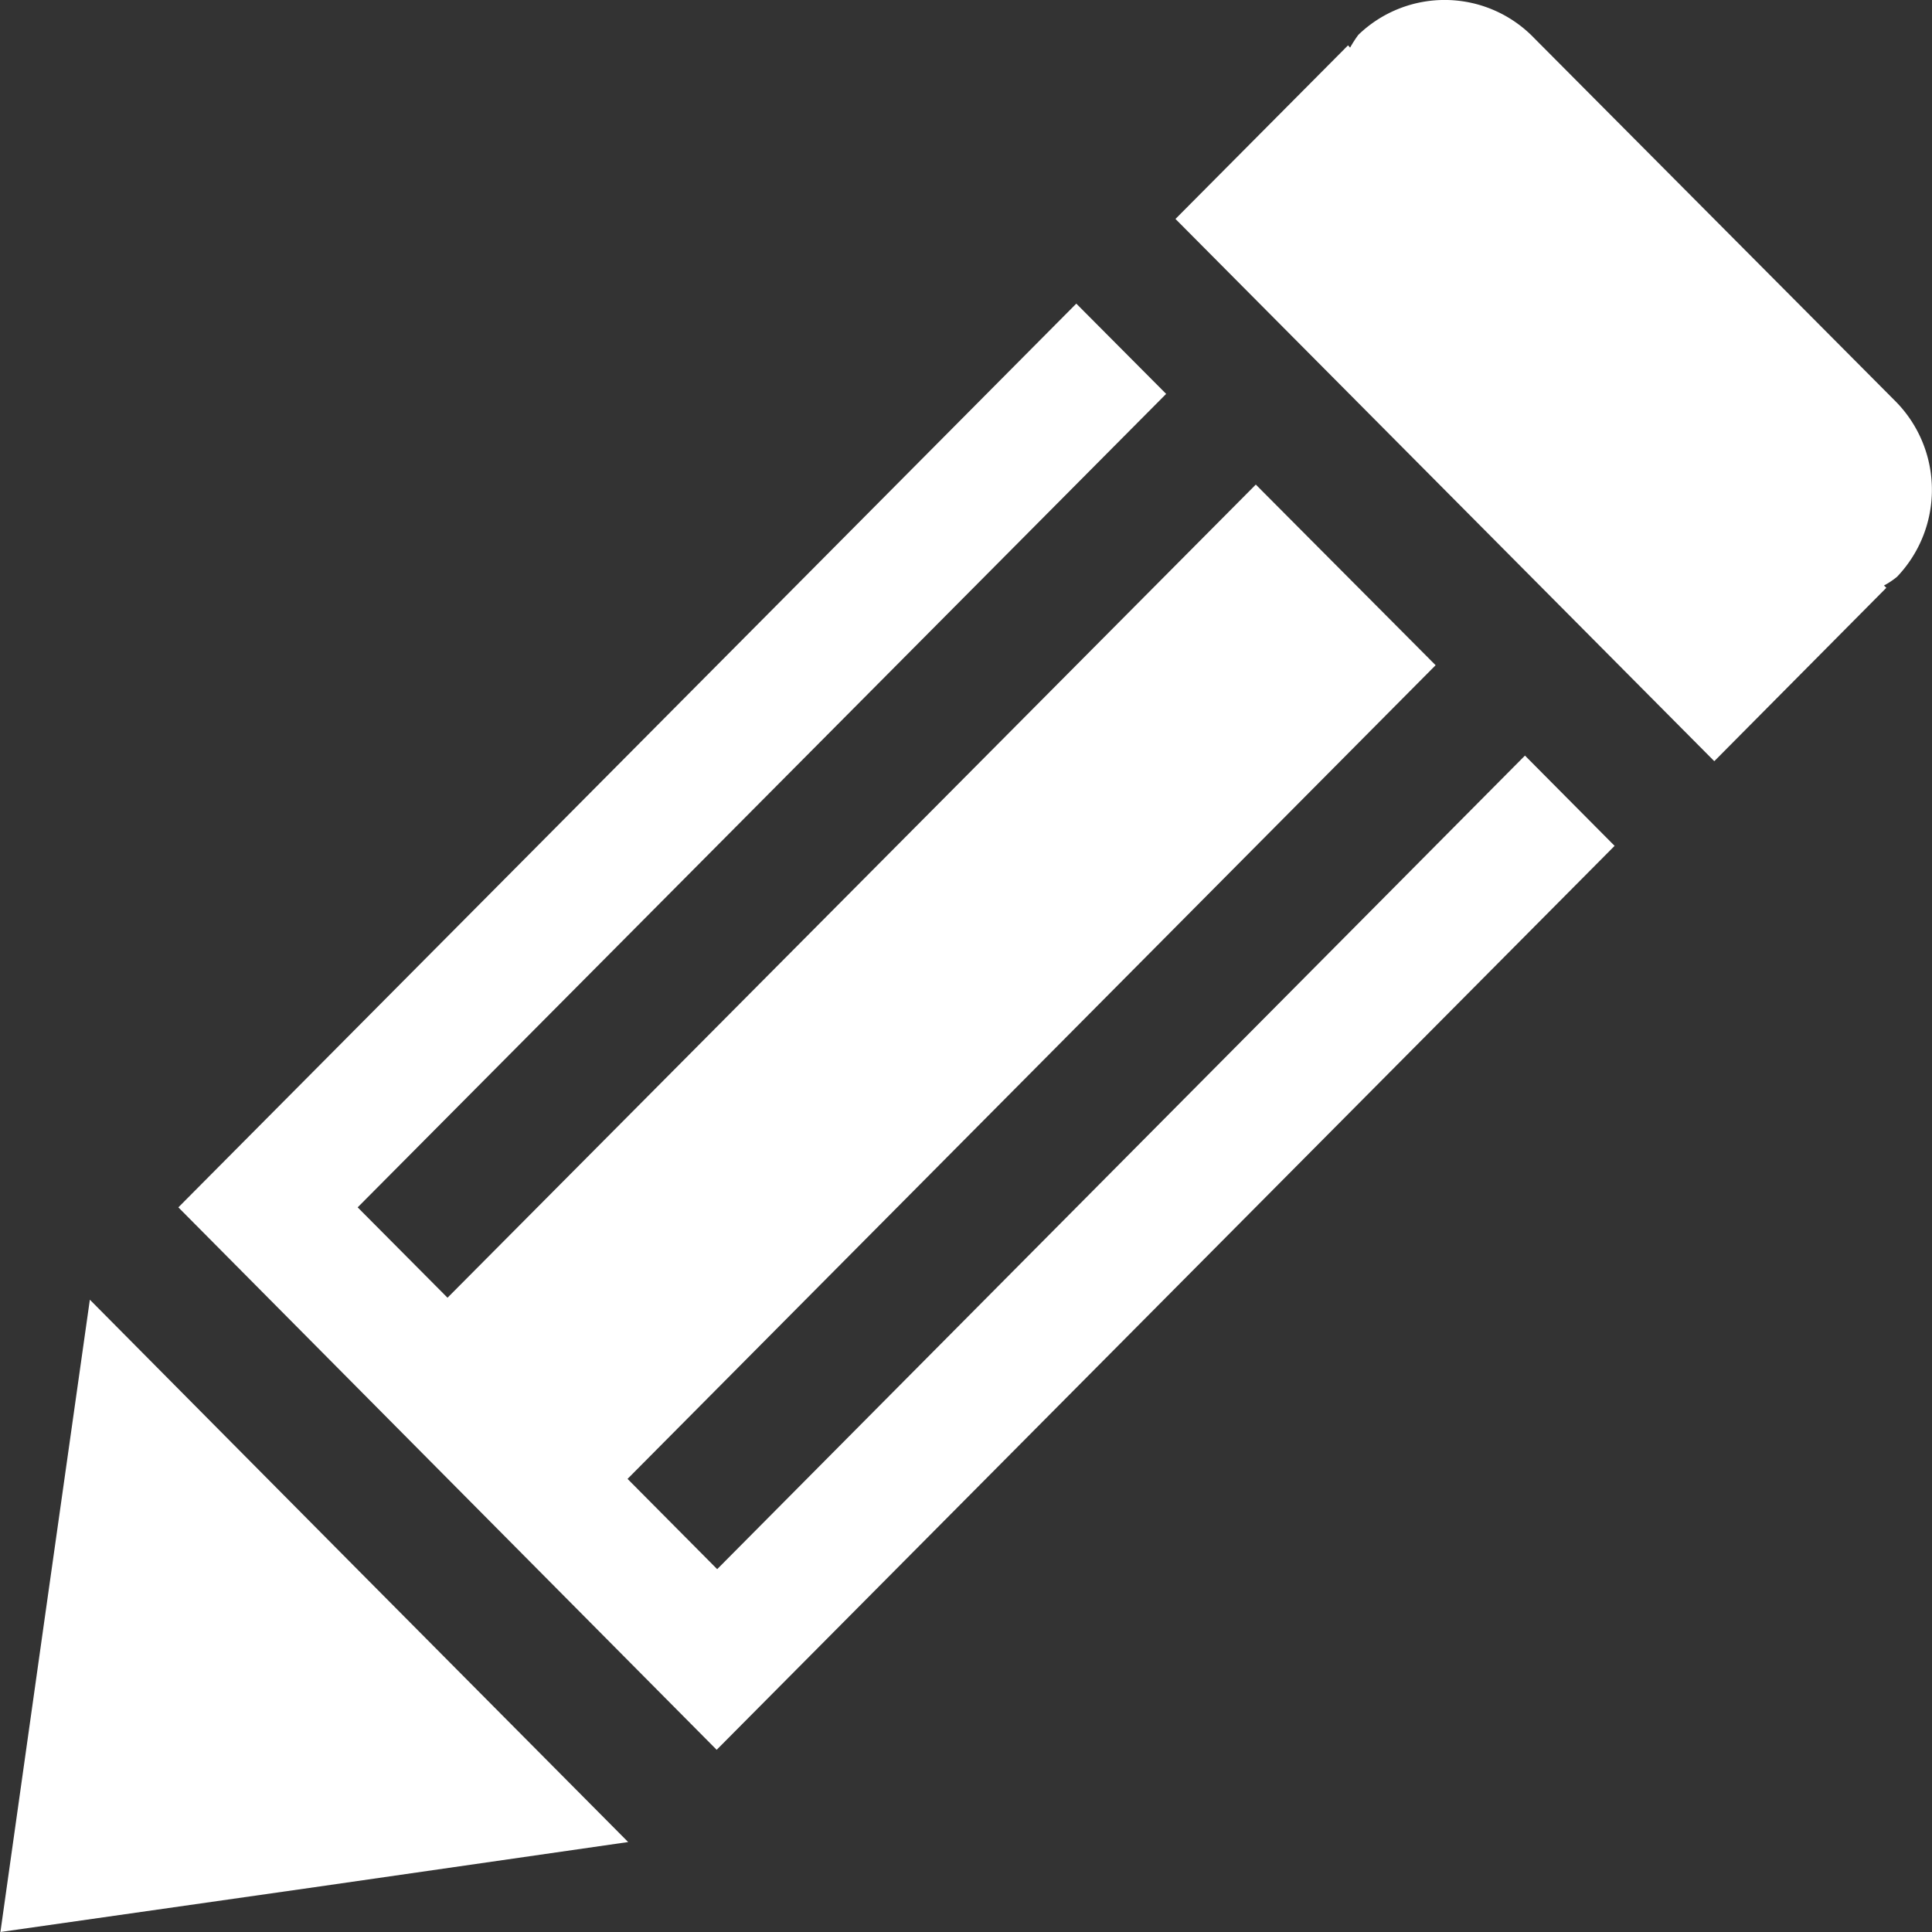 <svg id="Group_58" data-name="Group 58" xmlns="http://www.w3.org/2000/svg" width="18.663" height="18.663" viewBox="0 0 18.663 18.663">
  <rect x="0" y="0" width="18.663" height="18.663" fill="#333333" stroke="none"/>
  <path id="Path_274" data-name="Path 274" d="M43.8,66.613l-.433,3.055-.431,3.053,3.036-.433L49,71.852l-2.6-2.618Z" transform="translate(-42.932 -54.058)" fill="#fff"/>
  <path id="Path_275" data-name="Path 275" d="M49.245,72.651l-.866-.872,7.806-7.86-1.737-1.745L46.64,70.029l-.868-.873,7.81-7.858-.868-.872-8.674,8.73,5.2,5.24,8.674-8.732-.866-.872Z" transform="translate(-42.317 -57.493)" fill="#fff"/>
  <path id="Path_276" data-name="Path 276" d="M57.172,62.4,53.7,58.91a1.2,1.2,0,0,0-1.7-.034A1.121,1.121,0,0,0,51.92,59l-.02-.022-1.667,1.677,5.205,5.238L57.1,64.218l-.023-.022a.772.772,0,0,0,.126-.084A1.216,1.216,0,0,0,57.172,62.4Z" transform="translate(-38.878 -58.54)" fill="#fff"/>
</svg>
